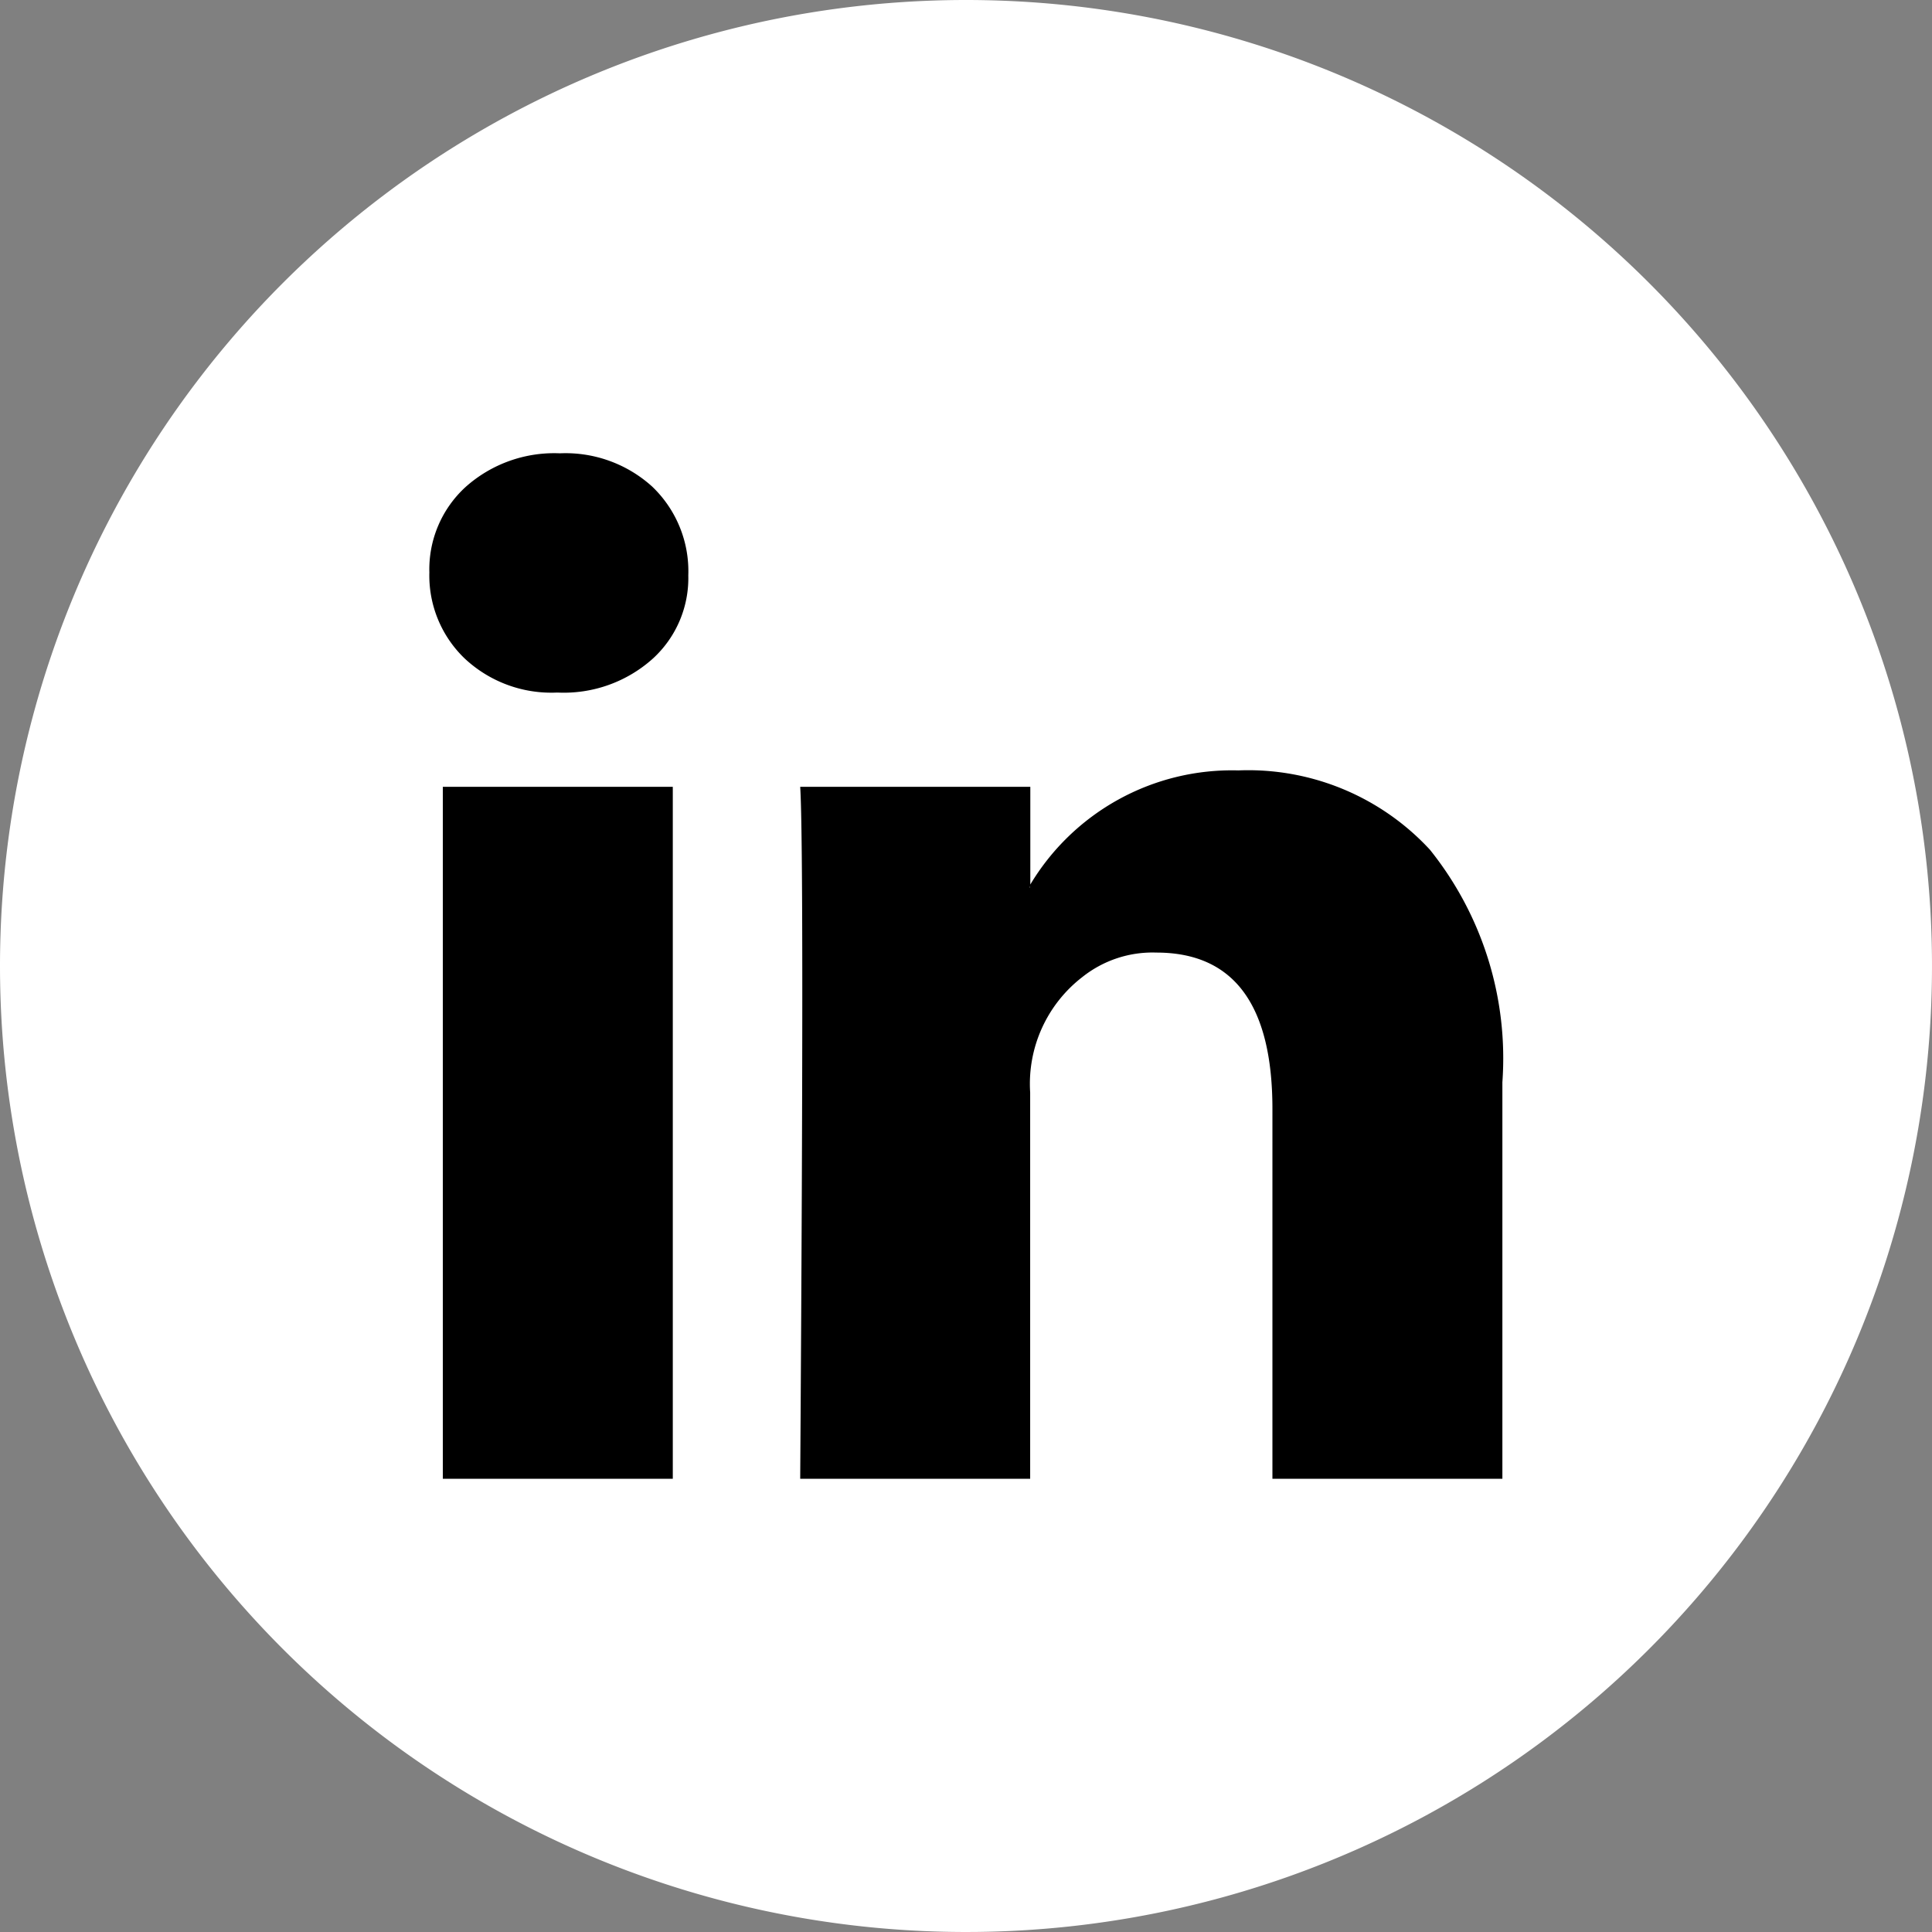 <svg xmlns="http://www.w3.org/2000/svg" width="38" height="38" viewBox="0 0 38 38"><rect x="0" y="0" width="38" height="38" fill="#808080" stroke="none"/><g transform="translate(-341 -606)"><path d="M19,0A19,19,0,1,1,0,19,19,19,0,0,1,19,0Z" transform="translate(341 606)" fill="#fff"/><path d="M0,7.343A2.194,2.194,0,0,1,.713,5.662,2.616,2.616,0,0,1,2.567,5a2.538,2.538,0,0,1,1.813.652A2.3,2.3,0,0,1,5.093,7.4,2.145,2.145,0,0,1,4.4,9.034a2.621,2.621,0,0,1-1.874.672h-.02A2.493,2.493,0,0,1,.693,9.034,2.258,2.258,0,0,1,0,7.343ZM.265,25.17V11.56H4.788V25.17Zm7.029,0h4.523v-7.6A2.652,2.652,0,0,1,12.845,15.3,2.214,2.214,0,0,1,14.3,14.82q2.282,0,2.282,3.076V25.17h4.523v-7.8a6.557,6.557,0,0,0-1.426-4.574,4.865,4.865,0,0,0-3.769-1.559,4.623,4.623,0,0,0-4.1,2.261v.041H11.8l.02-.041V11.56H7.294q.041.652.041,4.054T7.294,25.17Z" transform="translate(349.445 609.916)"/></g></svg>